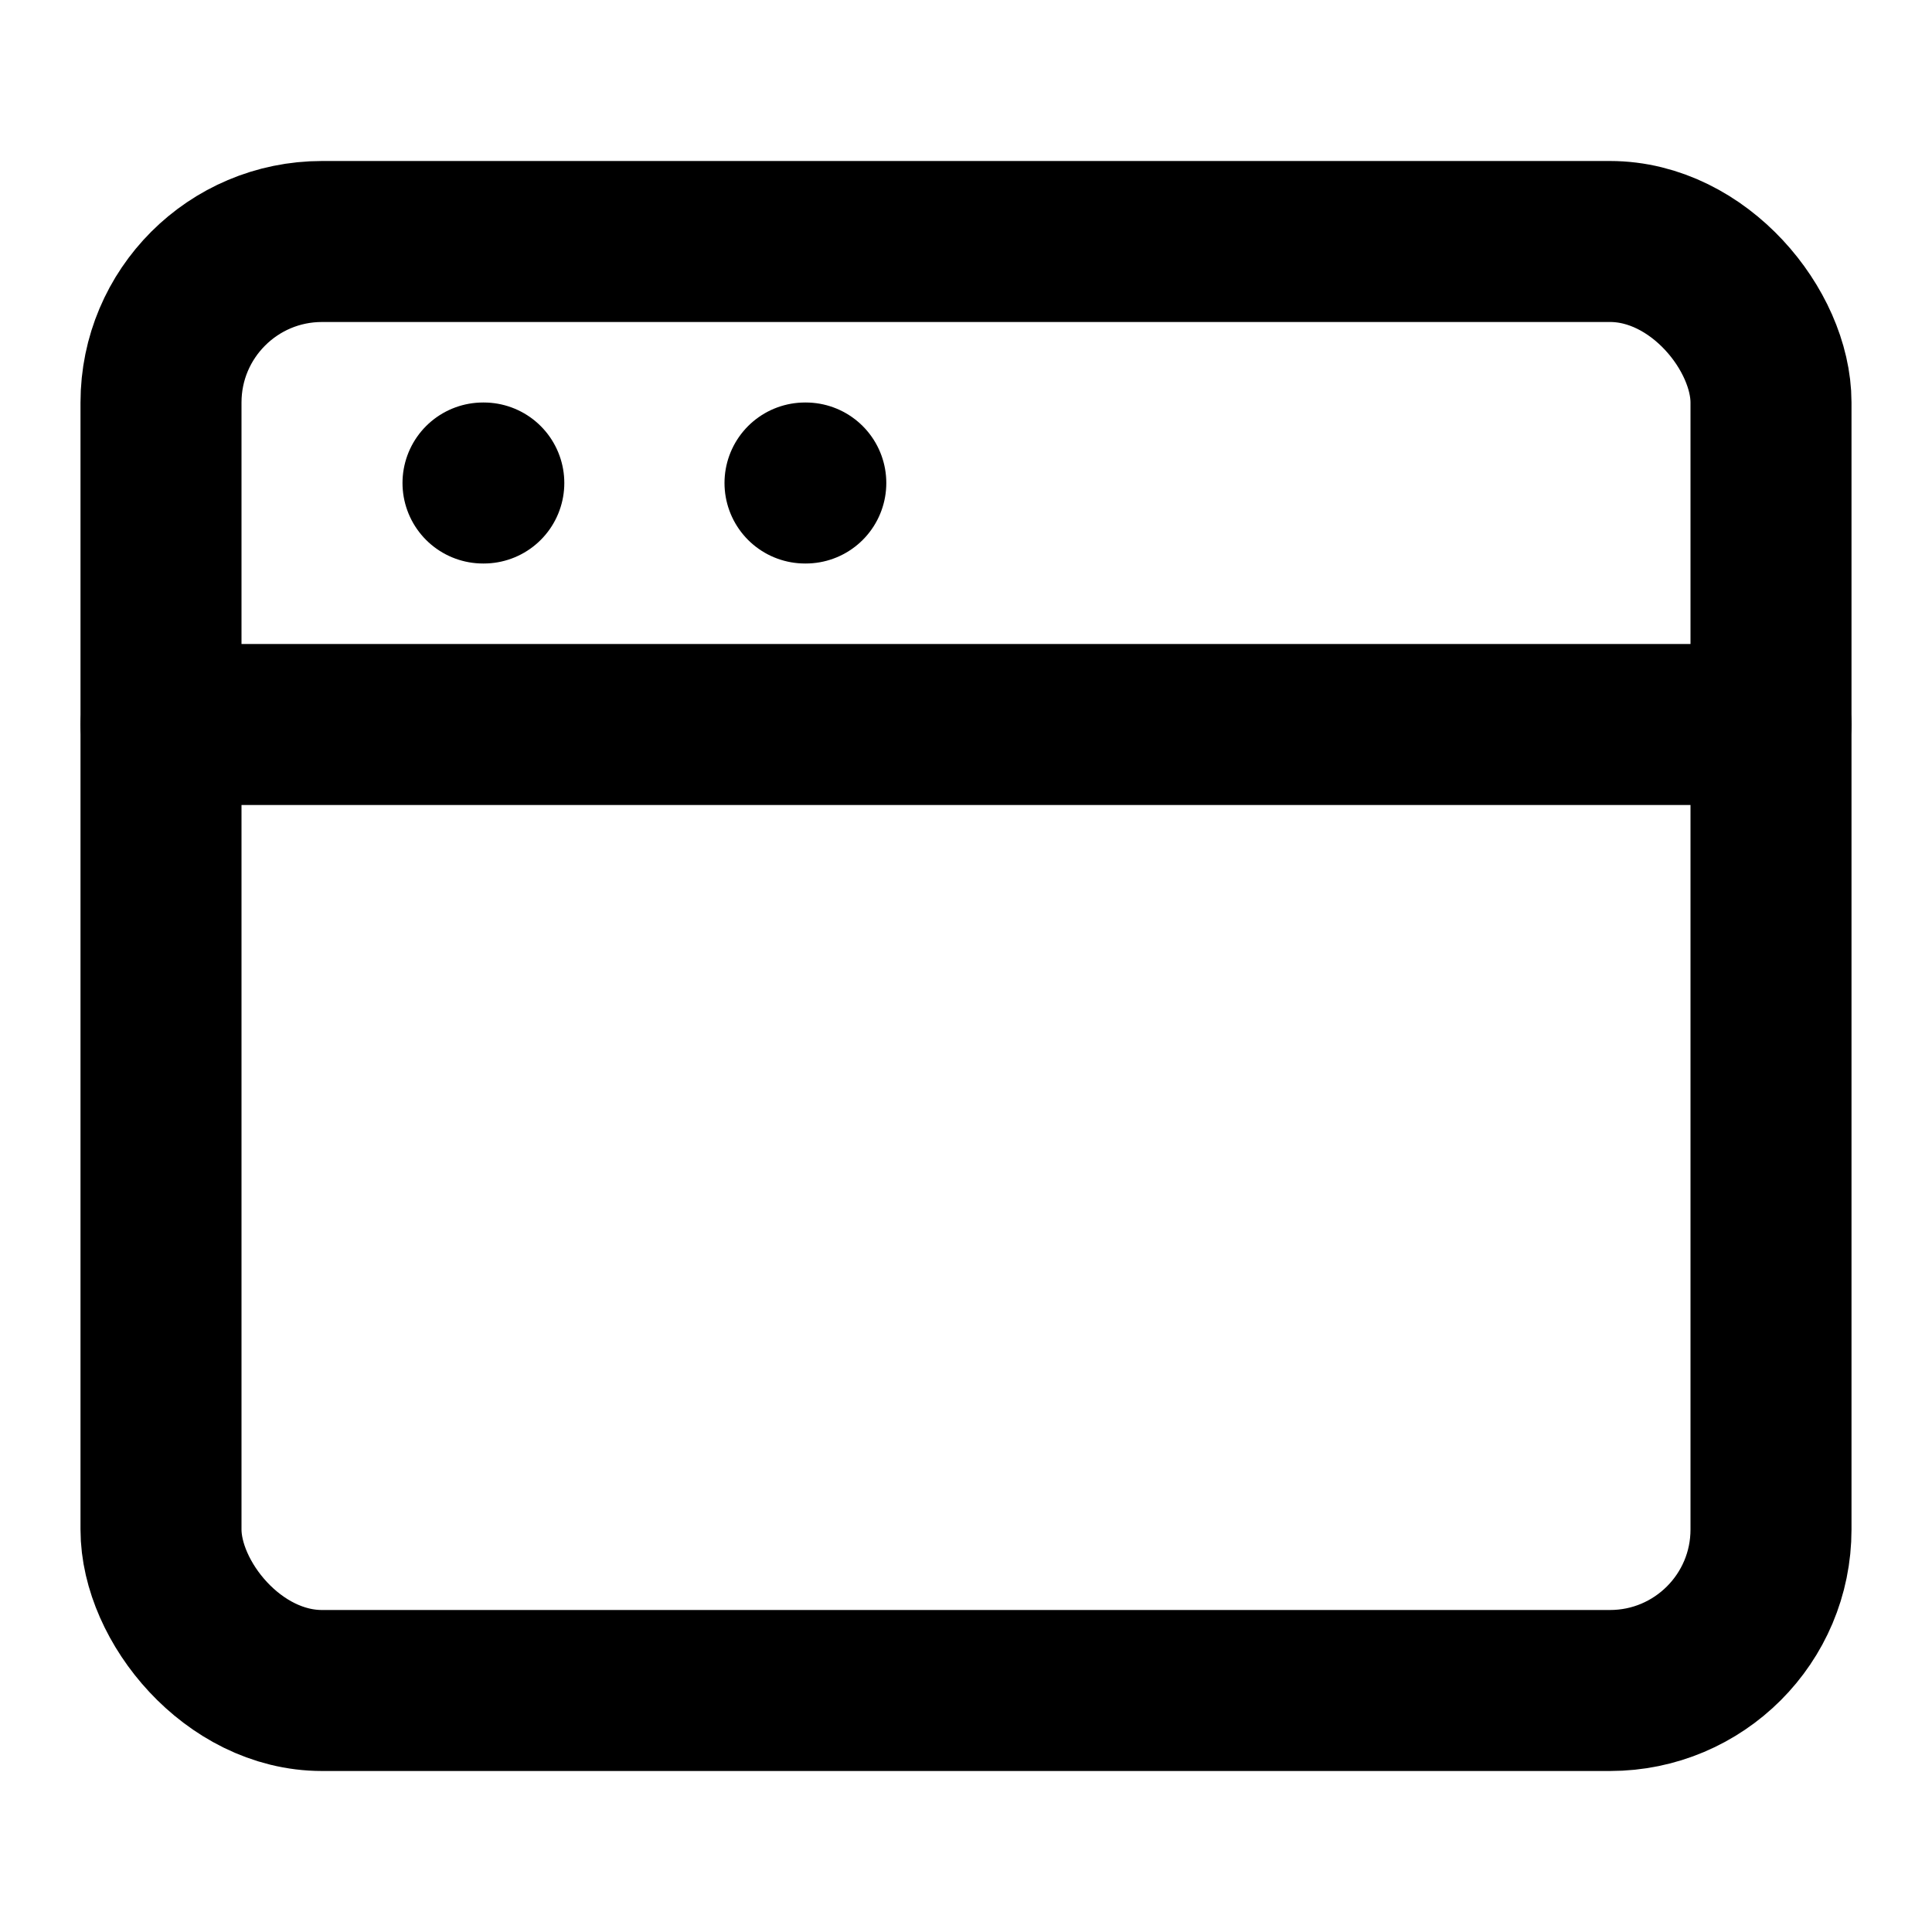 <svg xmlns="http://www.w3.org/2000/svg" width="24" height="24" viewBox="0 0 24 24" fill="none" stroke="currentColor" stroke-width="2" stroke-linecap="round" stroke-linejoin="round">
  <rect x="2" y="3" width="20" height="18" rx="2" ry="2"></rect>
  <line x1="2" y1="9" x2="22" y2="9"></line>
  <line x1="6" y1="6" x2="6.01" y2="6"></line>
  <line x1="10" y1="6" x2="10.01" y2="6"></line>
</svg>